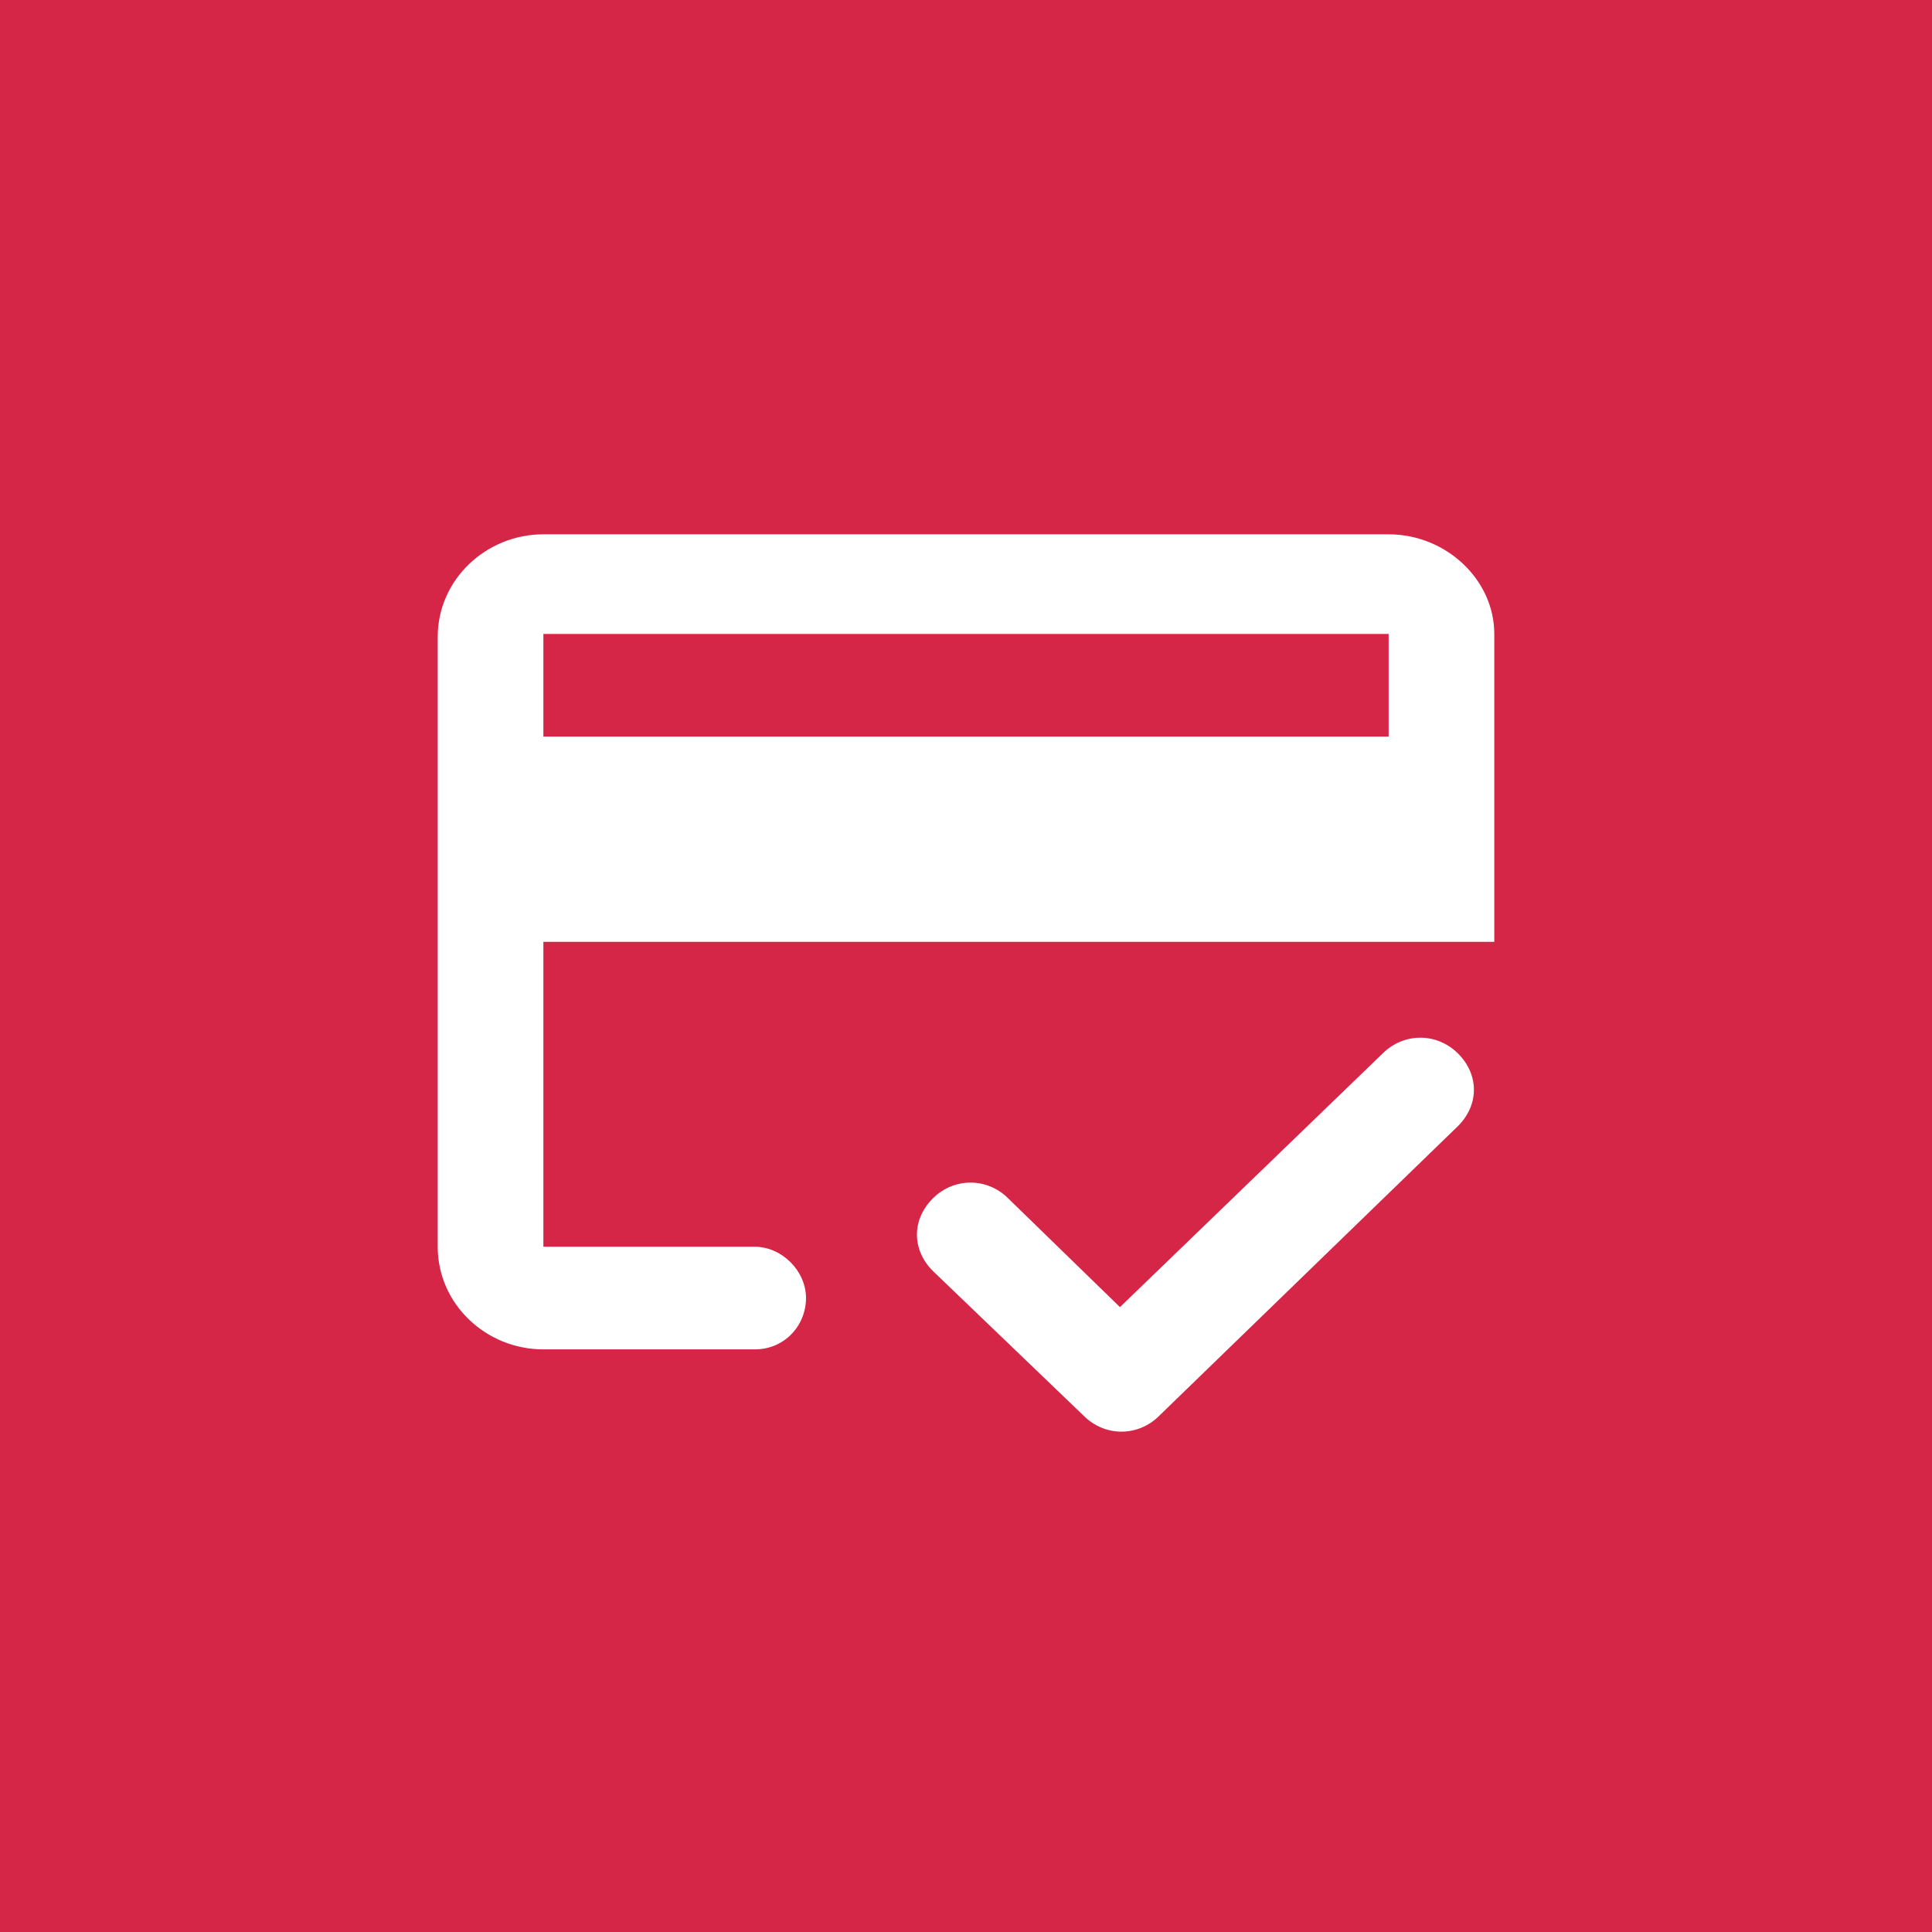 <?xml version="1.0" encoding="utf-8"?>
<!-- Generator: Adobe Illustrator 28.0.0, SVG Export Plug-In . SVG Version: 6.00 Build 0)  -->
<svg version="1.1" id="Layer_1" xmlns="http://www.w3.org/2000/svg" xmlns:xlink="http://www.w3.org/1999/xlink" x="0px" y="0px"
	 viewBox="0 0 64 64" style="enable-background:new 0 0 64 64;" xml:space="preserve">
<style type="text/css">
	.st0{fill:#D62647;}
	.st1{fill:#FFFFFF;}
</style>
<rect class="st0" width="64" height="64"/>
<g>
	<defs>
		<rect id="SVGID_1_" x="0" width="64" height="64"/>
	</defs>
	<clipPath id="SVGID_00000044172511731653675430000006389613088707589787_">
		<use xlink:href="#SVGID_1_"  style="overflow:visible;"/>
	</clipPath>
</g>
<path class="st1" d="M37.1,43.3l-3.7-3.6c-0.7-0.7-1.8-0.7-2.5,0c-0.7,0.7-0.7,1.7,0,2.4l5,4.8c0.7,0.7,1.8,0.7,2.5,0l9.9-9.6
	c0.7-0.7,0.7-1.7,0-2.4c-0.7-0.7-1.8-0.7-2.5,0L37.1,43.3z M46,24.4H18V21h28V24.4z M46,17.7H18c-1.9,0-3.5,1.5-3.5,3.4l0,20.2
	c0,1.9,1.6,3.4,3.5,3.4h7c1,0,1.7-0.8,1.7-1.7c0-0.9-0.8-1.7-1.7-1.7h-7V31.2h31.5V21C49.5,19.2,47.9,17.7,46,17.7"/>
</svg>
